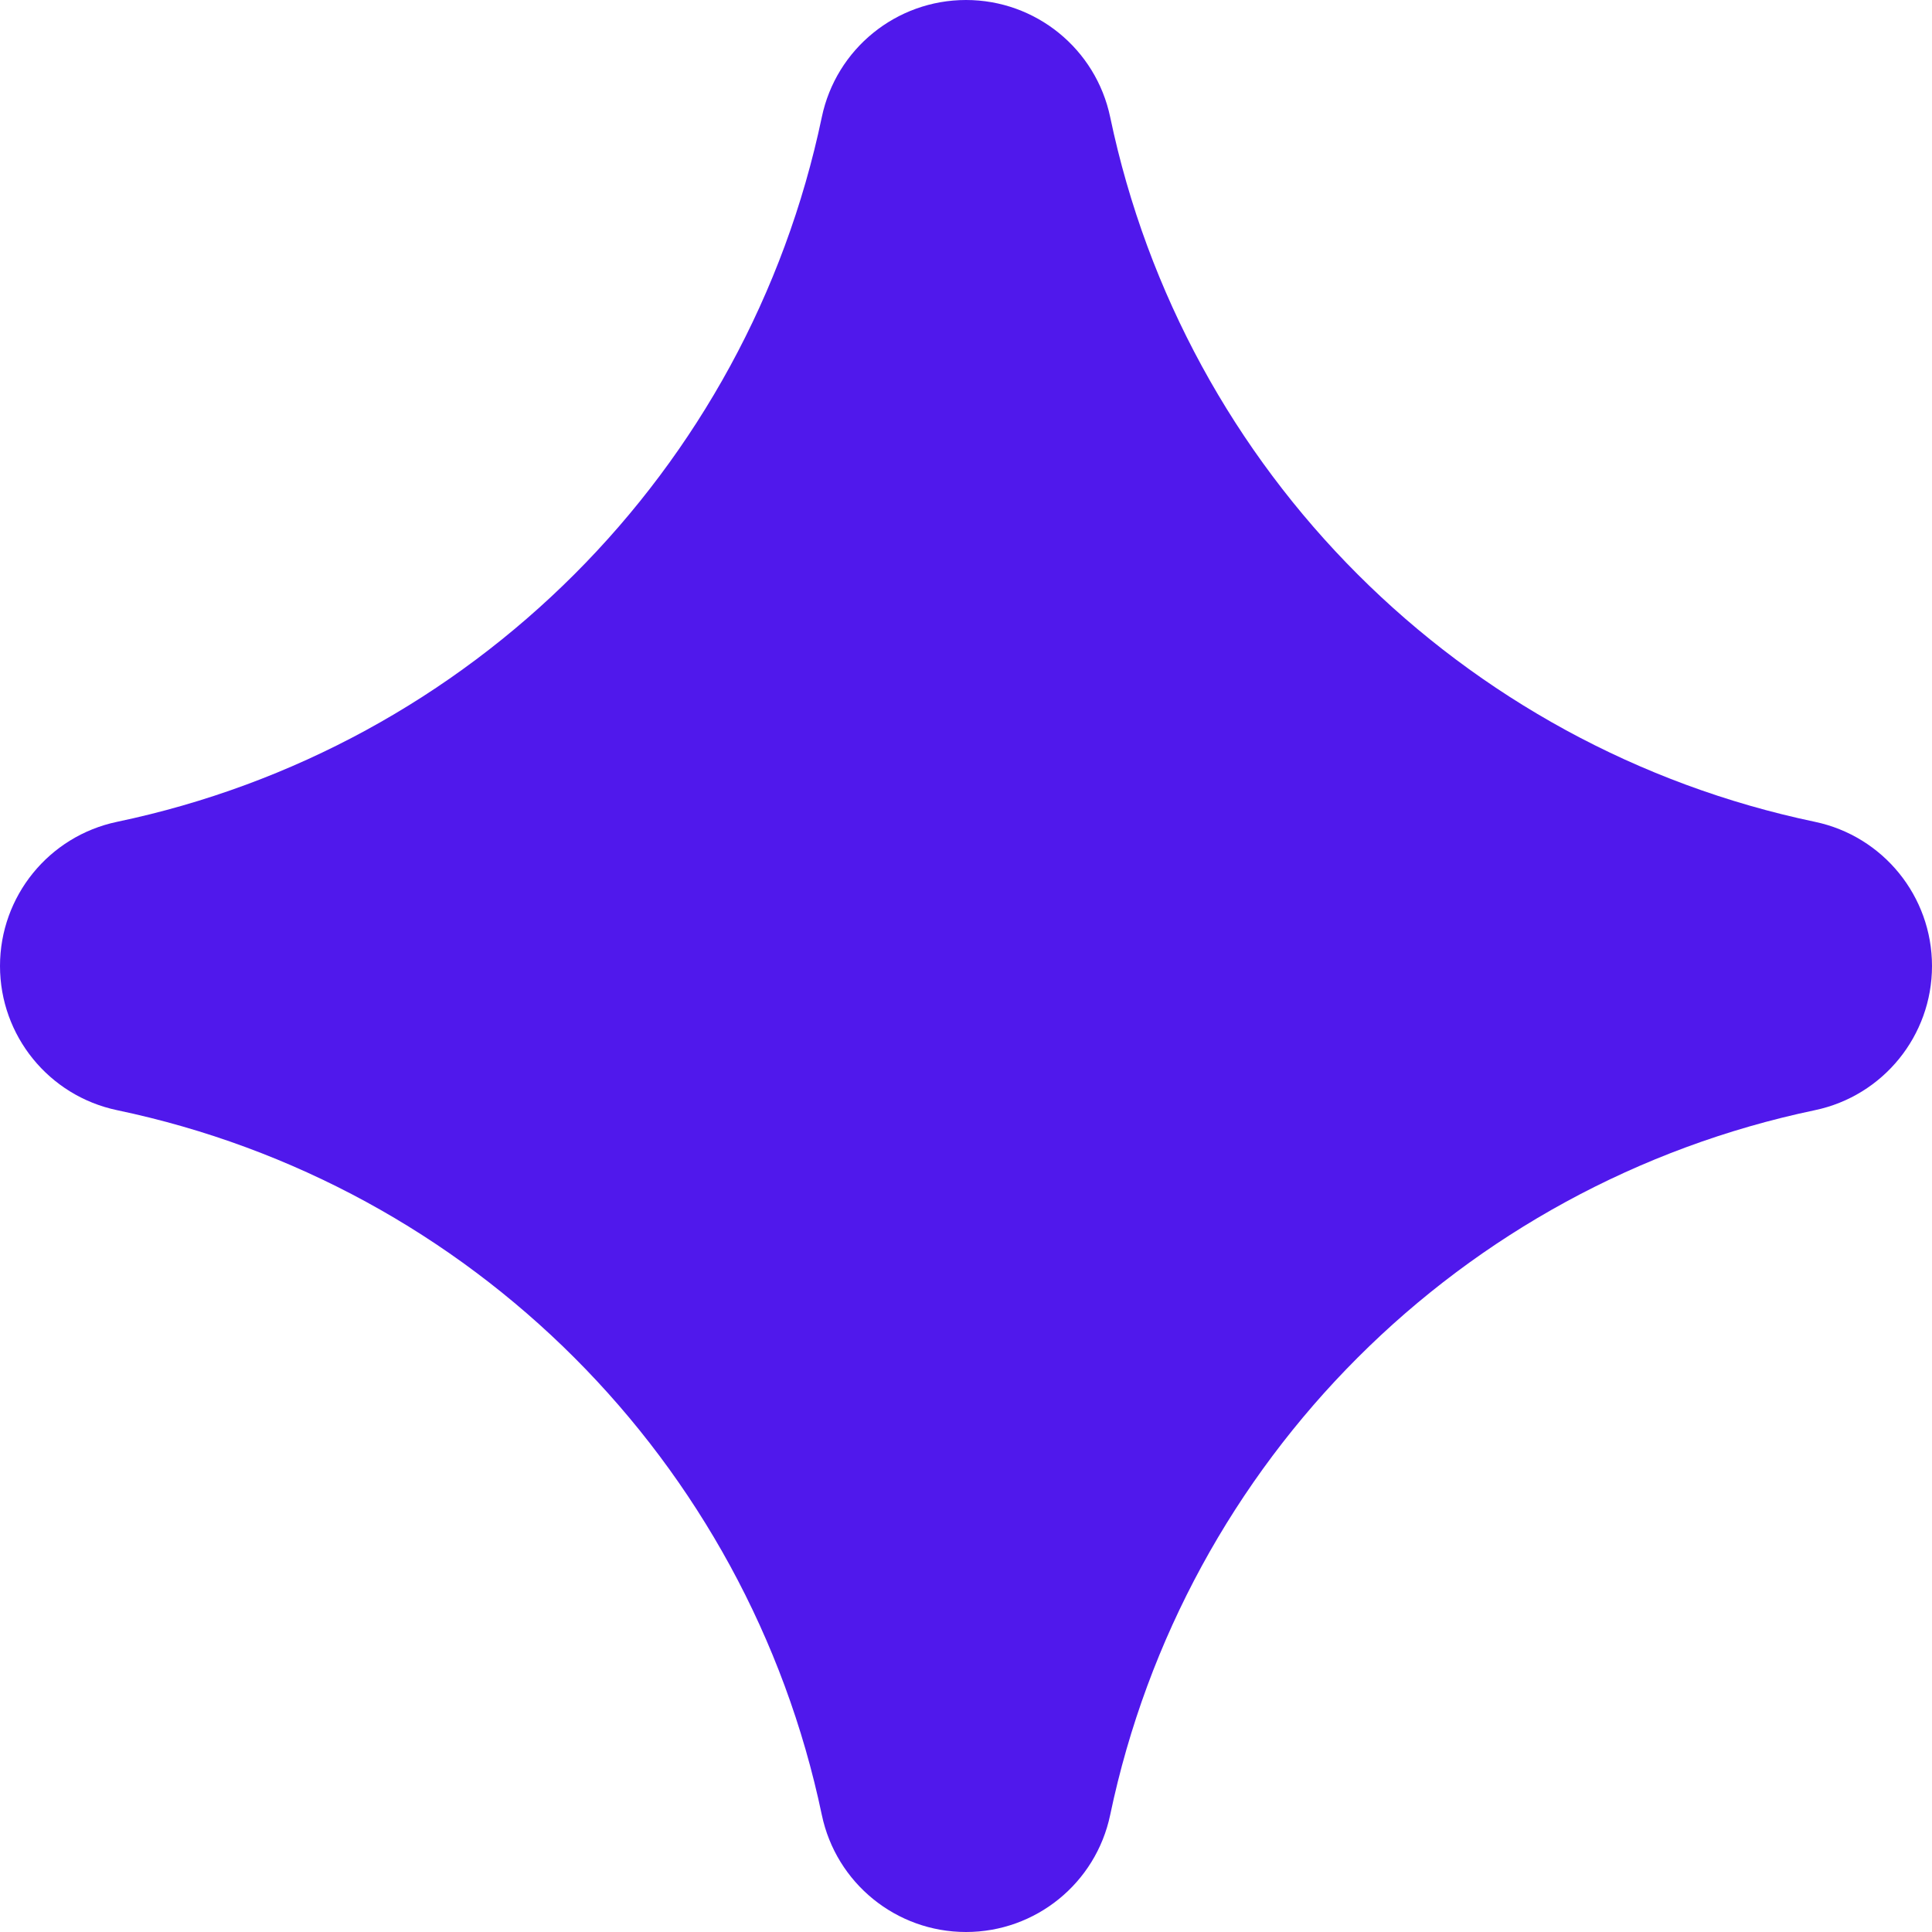 <?xml version="1.0" encoding="UTF-8"?> <svg xmlns="http://www.w3.org/2000/svg" width="60" height="60" viewBox="0 0 60 60" fill="none"> <path d="M56.363 25.522C45.373 23.218 36.782 14.627 34.478 3.637C34.034 1.518 32.166 0 30 0C27.835 0 25.966 1.517 25.522 3.637C23.218 14.627 14.628 23.218 3.637 25.522C1.518 25.966 0 27.835 0 30C0 32.165 1.518 34.033 3.637 34.478C14.627 36.782 23.218 45.372 25.522 56.363C25.966 58.482 27.834 60 30 60C32.165 60 34.034 58.483 34.478 56.363C36.782 45.372 45.373 36.782 56.363 34.478C58.482 34.034 60 32.165 60 30C60 27.835 58.482 25.966 56.363 25.522Z" fill="#5018EC"></path> </svg> 